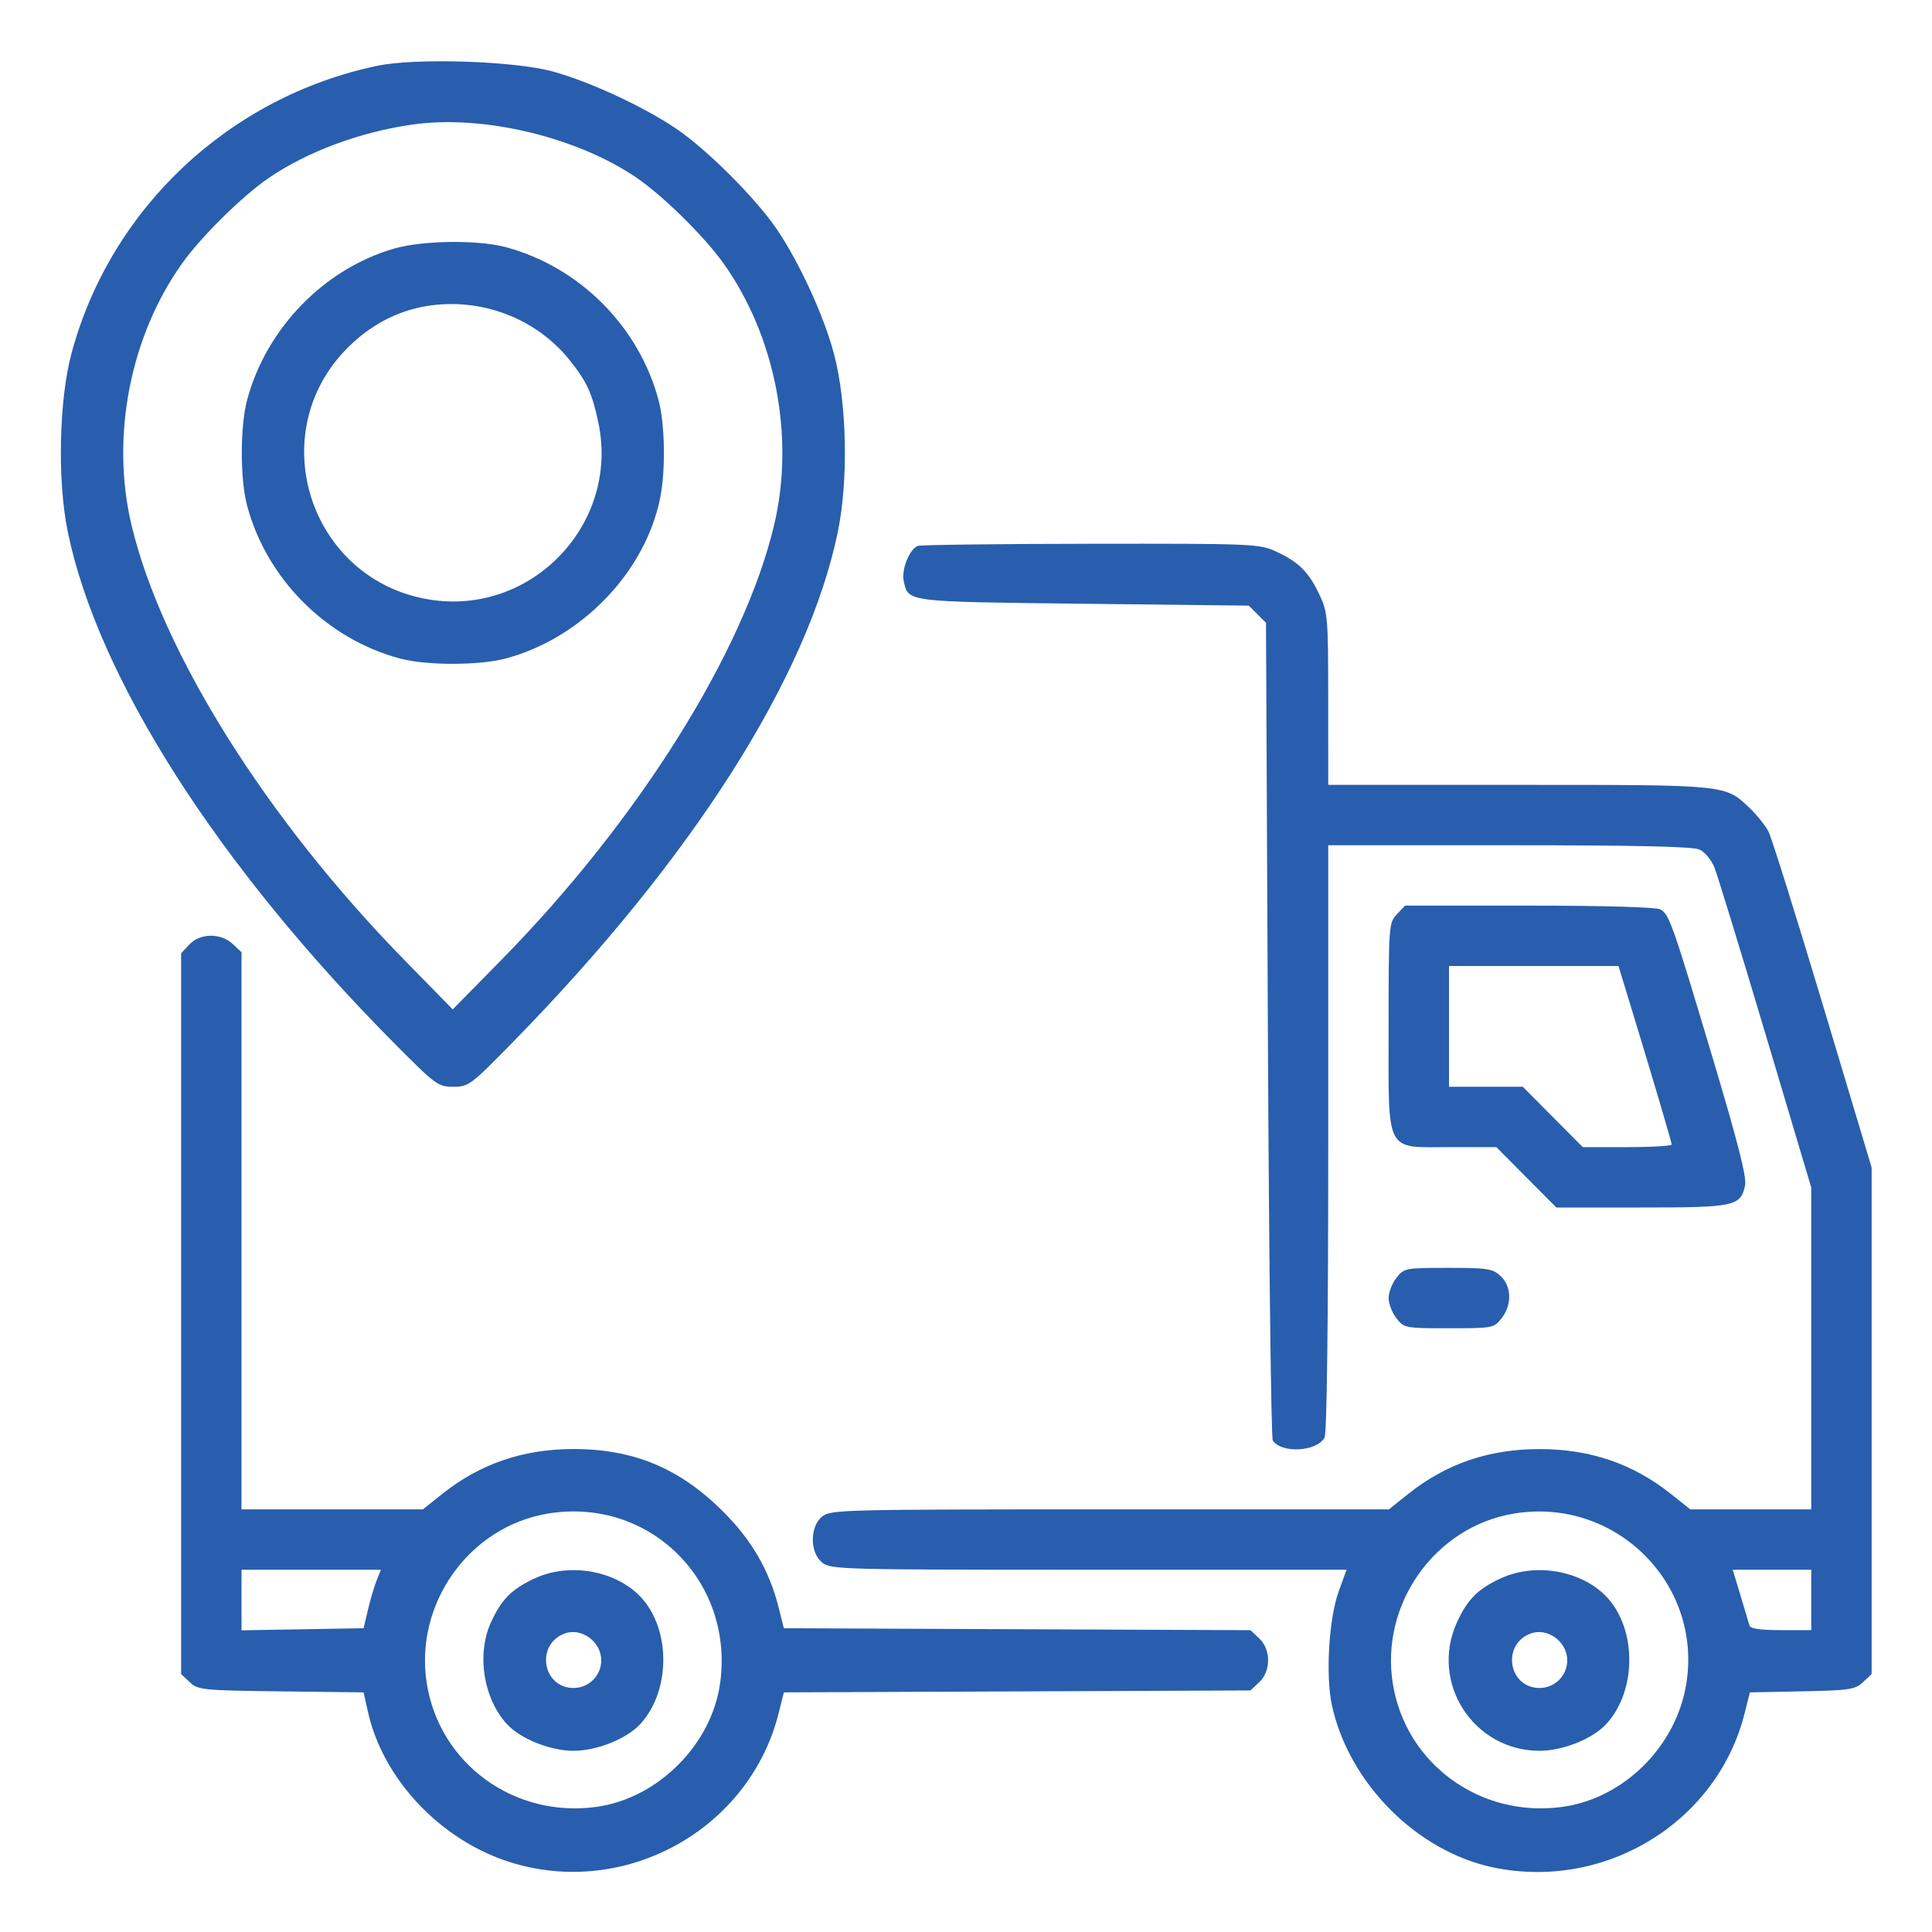 <svg width="100" height="100" viewBox="0 0 100 100" fill="none" xmlns="http://www.w3.org/2000/svg">
<path fill-rule="evenodd" clip-rule="evenodd" d="M19.532 3.405C11.876 5.007 5.728 10.78 3.708 18.262C3.051 20.697 2.961 24.871 3.509 27.53C5.071 35.105 11.288 44.828 20.493 54.086C22.552 56.157 22.679 56.25 23.466 56.25C24.26 56.25 24.368 56.168 26.627 53.857C35.852 44.42 41.819 35.037 43.366 27.53C43.919 24.851 43.837 20.89 43.178 18.359C42.672 16.413 41.409 13.648 40.225 11.89C39.15 10.292 36.583 7.725 34.985 6.65C33.29 5.508 30.501 4.217 28.613 3.7C26.625 3.155 21.519 2.989 19.532 3.405ZM21.381 6.442C18.67 6.823 15.926 7.837 13.931 9.197C12.567 10.126 10.442 12.215 9.447 13.605C6.731 17.396 5.718 22.619 6.81 27.192C8.382 33.775 13.807 42.416 20.941 49.7L23.433 52.246L25.93 49.707C33.015 42.501 38.495 33.772 40.065 27.192C41.154 22.628 40.137 17.386 37.429 13.605C36.433 12.215 34.308 10.126 32.945 9.197C29.851 7.088 25.003 5.933 21.381 6.442ZM20.41 12.864C16.777 13.909 13.777 16.997 12.788 20.712C12.425 22.079 12.425 24.796 12.788 26.163C13.802 29.973 16.903 33.073 20.712 34.087C22.079 34.45 24.796 34.45 26.163 34.087C30.081 33.044 33.369 29.646 34.161 25.82C34.459 24.38 34.424 21.98 34.087 20.712C33.07 16.892 29.984 13.805 26.163 12.788C24.726 12.405 21.876 12.443 20.41 12.864ZM22.07 15.844C20.555 16.095 19.162 16.831 17.997 17.997C13.562 22.431 16.034 30.036 22.235 31.034C27.515 31.885 32.066 27.127 30.975 21.896C30.656 20.367 30.383 19.768 29.5 18.66C27.752 16.465 24.883 15.378 22.07 15.844ZM47.506 28.256C47.067 28.432 46.647 29.484 46.778 30.079C47.017 31.167 46.835 31.144 56.08 31.25L64.638 31.348L65.083 31.792L65.528 32.237L65.625 53.277C65.679 64.849 65.793 74.425 65.879 74.557C66.324 75.245 68.166 75.141 68.559 74.406C68.679 74.182 68.75 68.408 68.75 58.9V43.75H78.116C84.691 43.75 87.627 43.816 87.969 43.972C88.237 44.094 88.583 44.513 88.74 44.904C88.896 45.294 90.087 49.181 91.387 53.54L93.75 61.466V69.796V78.125H90.62H87.489L86.469 77.314C84.513 75.758 82.299 75.004 79.688 75.004C77.076 75.004 74.862 75.758 72.906 77.314L71.887 78.125H57.45C43.575 78.125 42.994 78.139 42.556 78.495C41.91 79.017 41.91 80.357 42.556 80.88C42.994 81.235 43.554 81.25 56.355 81.25H69.697L69.29 82.373C68.781 83.777 68.606 86.728 68.939 88.261C69.816 92.296 73.347 95.841 77.305 96.661C83.11 97.862 88.893 94.308 90.303 88.672L90.572 87.597L93.278 87.543C95.734 87.493 96.025 87.45 96.429 87.069L96.875 86.65V73.54V60.43L94.347 52.003C92.956 47.368 91.689 43.329 91.531 43.028C91.374 42.727 90.951 42.199 90.593 41.855C89.287 40.603 89.498 40.625 78.62 40.625H68.75L68.748 36.181C68.746 31.922 68.727 31.698 68.286 30.762C67.737 29.598 67.197 29.067 66.016 28.532C65.172 28.149 64.789 28.134 56.446 28.145C51.665 28.151 47.642 28.201 47.506 28.256ZM72.3 47.327C71.885 47.768 71.875 47.904 71.875 53.152C71.875 59.828 71.639 59.375 75.115 59.375H77.451L79.004 60.937L80.558 62.5H84.962C89.796 62.5 90.089 62.437 90.327 61.352C90.416 60.948 89.953 59.126 88.677 54.858C86.56 47.774 86.399 47.317 85.934 47.068C85.717 46.952 83.008 46.875 79.149 46.875H72.725L72.3 47.327ZM9.8 48.889L9.375 49.342V67.996V86.65L9.823 87.071C10.249 87.472 10.475 87.495 14.545 87.545L18.819 87.597L19.05 88.627C19.834 92.106 22.812 95.252 26.395 96.384C32.355 98.266 38.795 94.695 40.303 88.672L40.572 87.597L52.648 87.547L64.724 87.497L65.175 87.074C65.79 86.496 65.79 85.379 65.175 84.801L64.724 84.378L52.648 84.328L40.572 84.277L40.302 83.203C39.822 81.289 38.903 79.703 37.418 78.228C35.16 75.984 32.789 74.998 29.66 75.002C27.073 75.006 24.853 75.766 22.906 77.314L21.887 78.125H17.193H12.5V63.706V49.287L12.048 48.862C11.429 48.28 10.36 48.293 9.8 48.889ZM75 53.125V56.25H76.909H78.818L80.371 57.812L81.925 59.375H84.224C85.489 59.375 86.524 59.315 86.524 59.241C86.524 59.111 85.561 55.854 84.354 51.904L83.772 50H79.386H75V53.125ZM72.28 66.139C72.058 66.422 71.875 66.894 71.875 67.187C71.875 67.481 72.058 67.952 72.28 68.235C72.677 68.74 72.731 68.75 75 68.75C77.269 68.75 77.324 68.74 77.72 68.235C78.266 67.541 78.246 66.587 77.673 66.049C77.263 65.664 77.013 65.625 74.953 65.625C72.735 65.625 72.676 65.636 72.28 66.139ZM28.357 78.343C24.273 79.022 21.428 83.023 22.093 87.152C22.761 91.3 26.619 94.105 30.861 93.525C34.05 93.089 36.839 90.299 37.275 87.109C38 81.808 33.59 77.473 28.357 78.343ZM78.357 78.343C74.273 79.022 71.428 83.023 72.093 87.152C72.761 91.3 76.619 94.105 80.86 93.525C84.048 93.089 86.76 90.398 87.283 87.152C88.122 81.943 83.592 77.473 78.357 78.343ZM12.5 82.817V84.385L15.659 84.331L18.819 84.277L19.051 83.301C19.178 82.763 19.38 82.082 19.5 81.787L19.717 81.25H16.109H12.5V82.817ZM27.637 81.714C26.473 82.263 25.943 82.803 25.407 83.984C24.663 85.626 25.023 87.917 26.233 89.235C26.938 90.002 28.48 90.621 29.688 90.621C30.895 90.621 32.438 90.002 33.142 89.235C34.792 87.439 34.713 84.07 32.985 82.483C31.62 81.229 29.356 80.904 27.637 81.714ZM77.637 81.714C76.473 82.263 75.943 82.803 75.407 83.984C73.996 87.098 76.267 90.621 79.688 90.621C80.895 90.621 82.438 90.002 83.142 89.235C84.792 87.439 84.713 84.07 82.985 82.483C81.62 81.229 79.356 80.904 77.637 81.714ZM90.084 82.568C90.304 83.293 90.513 83.996 90.549 84.131C90.593 84.3 91.091 84.375 92.182 84.375H93.75V82.812V81.25H91.717H89.684L90.084 82.568ZM29.193 84.563C27.705 85.159 28.095 87.37 29.688 87.37C30.479 87.37 31.12 86.729 31.12 85.937C31.12 84.959 30.071 84.21 29.193 84.563ZM79.193 84.563C77.705 85.159 78.095 87.37 79.688 87.37C80.479 87.37 81.12 86.729 81.12 85.937C81.12 84.959 80.071 84.21 79.193 84.563Z" fill="#285EAD"/>
</svg>
